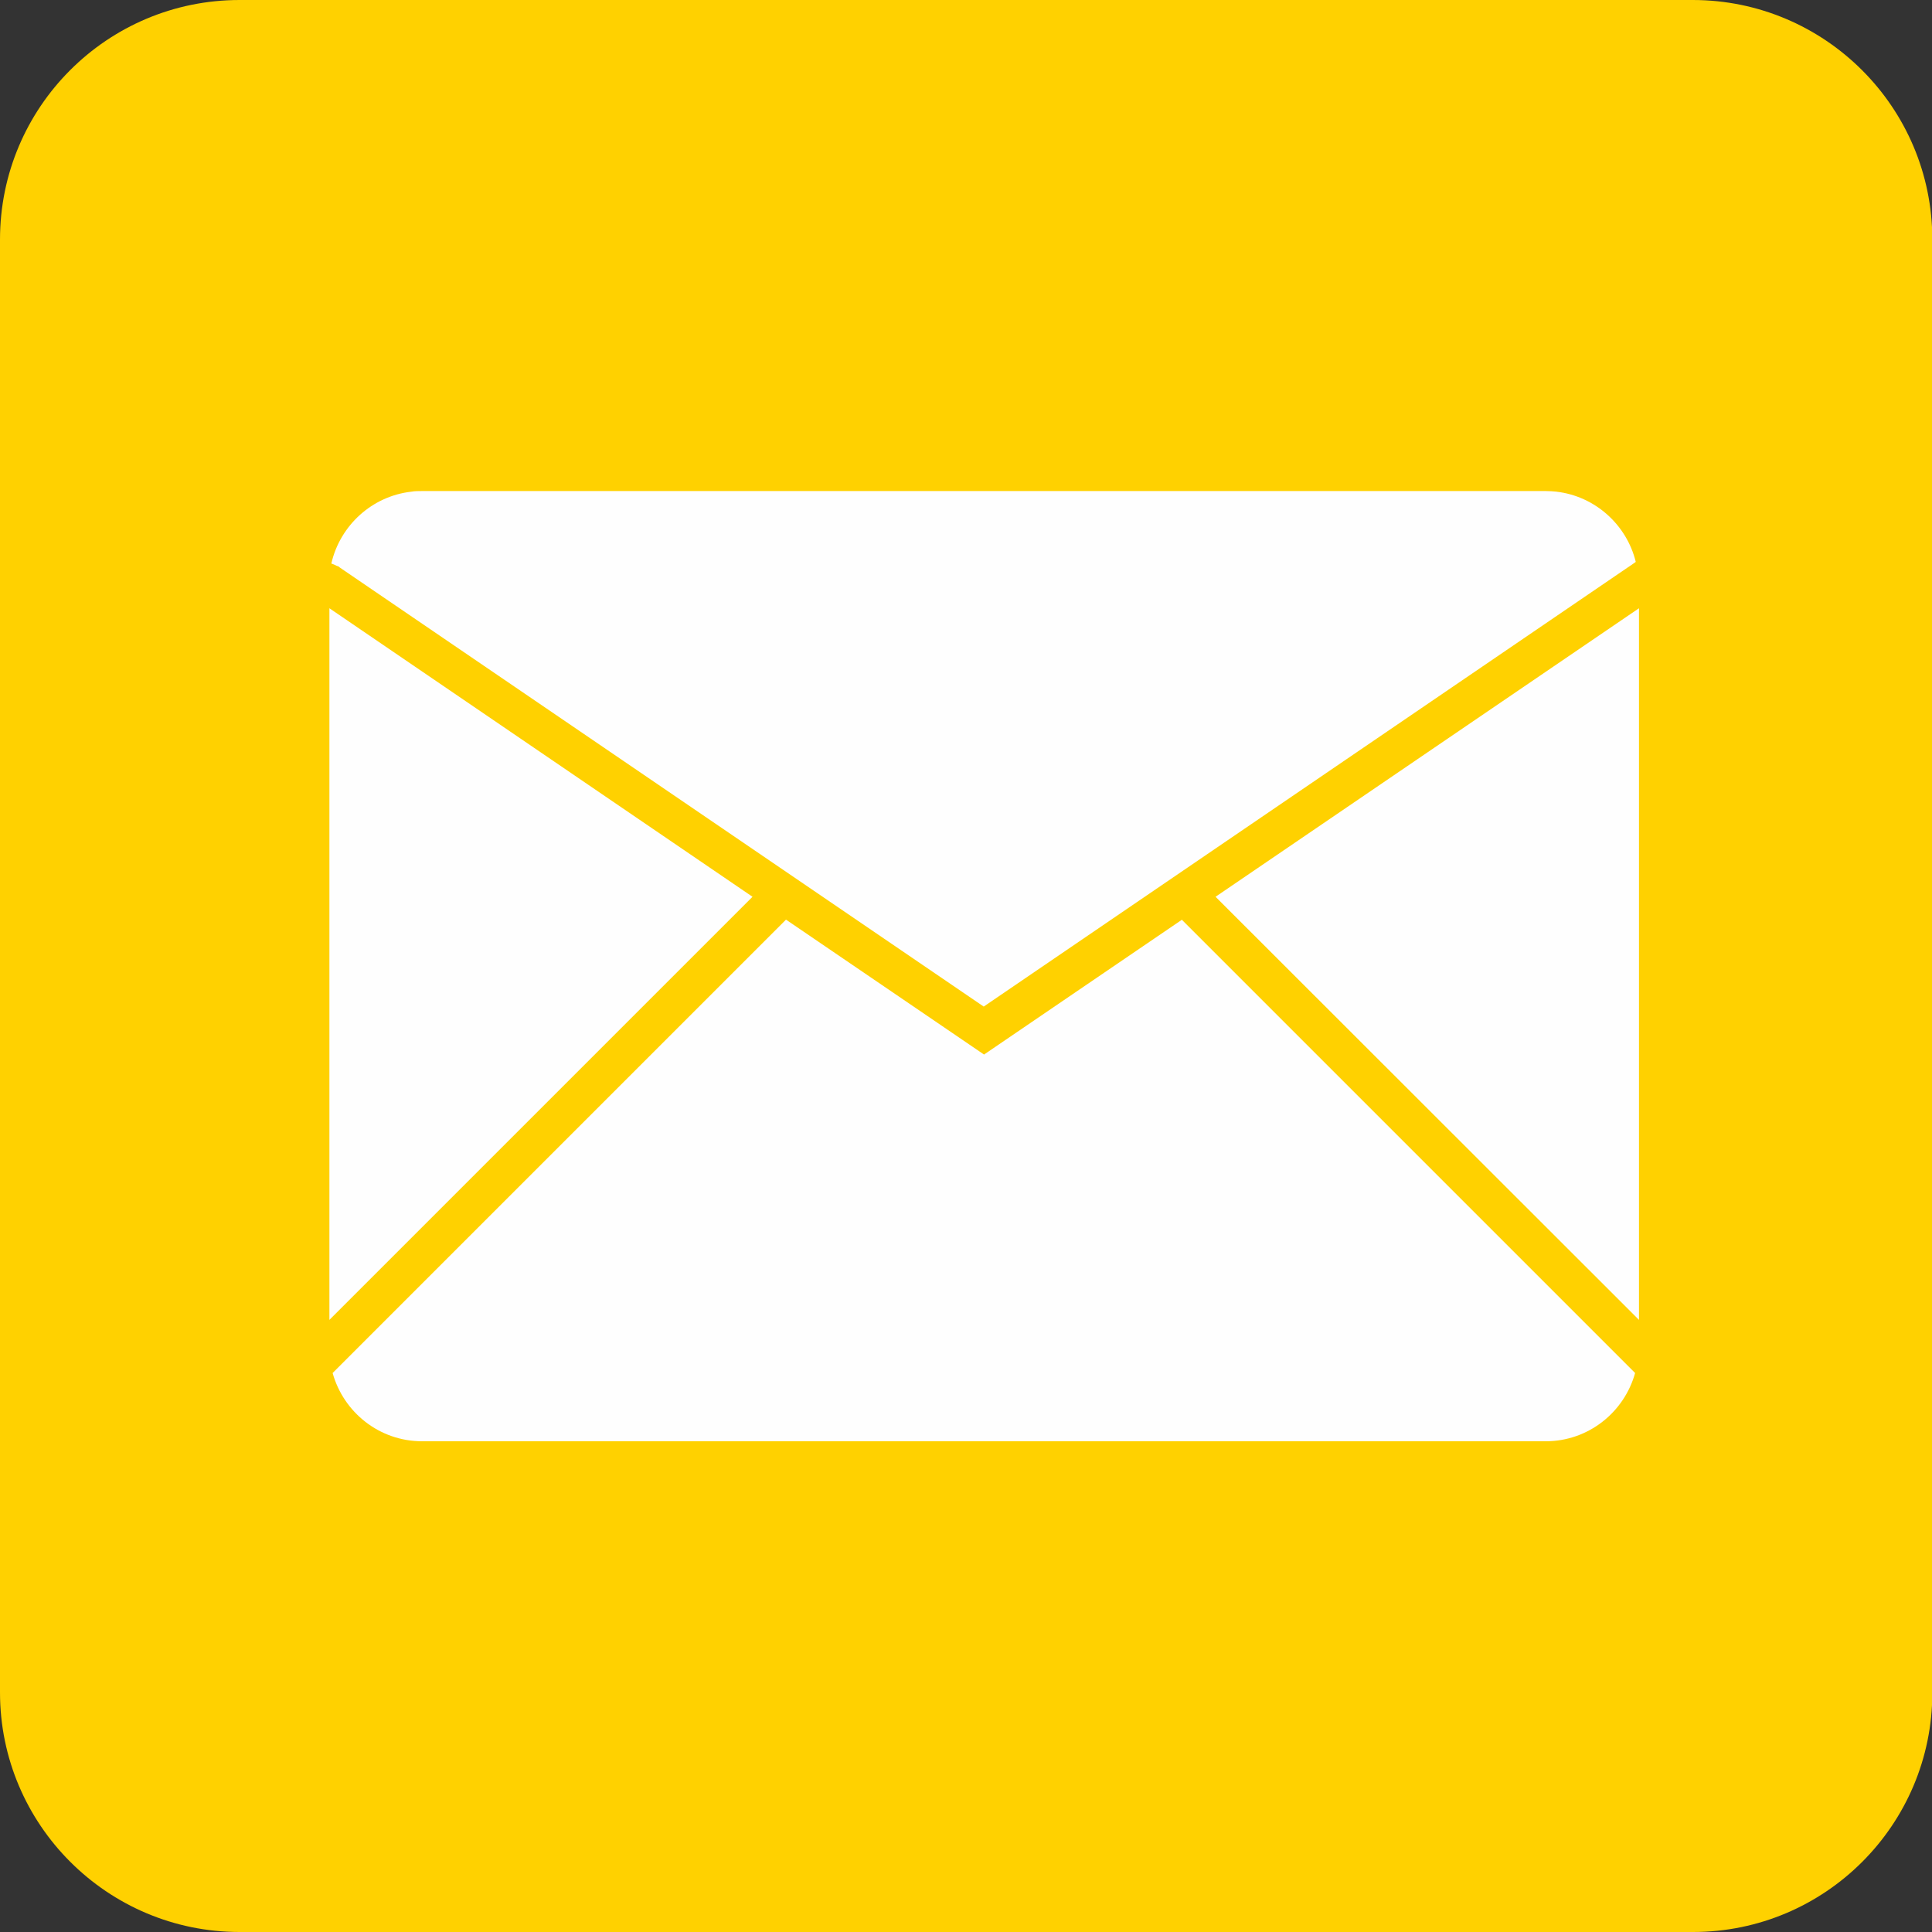 <?xml version="1.0" encoding="UTF-8"?>
<svg id="Capa_2" data-name="Capa 2" xmlns="http://www.w3.org/2000/svg" viewBox="0 0 60 60">
  <rect x="0" y="0" width="60" height="60" fill="#333333" stroke="none"/>
  <defs>
    <style>
      .cls-1 {
        fill: #fefefe;
      }

      .cls-1, .cls-2 {
        stroke-width: 0px;
      }

      .cls-2 {
        fill: #ffd100;
      }
    </style>
  </defs>
  <g id="inicio">
    <g>
      <path class="cls-2" d="M7.44,0h45.13c4.1,0,7.44,3.33,7.44,7.44v45.13c0,4.1-3.33,7.43-7.43,7.43H7.44c-4.1,0-7.44-3.33-7.44-7.44V7.44C0,3.33,3.33,0,7.44,0Z"/>
      <g>
        <polygon class="cls-1" points="50.9 18.89 37.75 27.85 50.9 40.99 50.9 18.89"/>
        <polygon class="cls-1" points="10.23 18.89 10.23 40.99 23.37 27.85 10.23 18.89"/>
        <path class="cls-1" d="M36.71,28.56l-6.15,4.19-6.15-4.19-14.08,14.08c.34,1.22,1.45,2.12,2.78,2.12h34.89c1.33,0,2.44-.9,2.78-2.12l-14.08-14.08Z"/>
        <path class="cls-1" d="M48.35,15.27c-.11-.01-.22-.02-.34-.02H13.11c-.11,0-.23,0-.34.02-1.22.14-2.21,1.05-2.48,2.23.05.02.11.04.16.07l.06.02.05.04,19.99,13.63,19.99-13.63c.09-.06.18-.12.26-.18-.28-1.15-1.26-2.04-2.46-2.18Z"/>
      </g>
    </g>
  </g>
</svg>